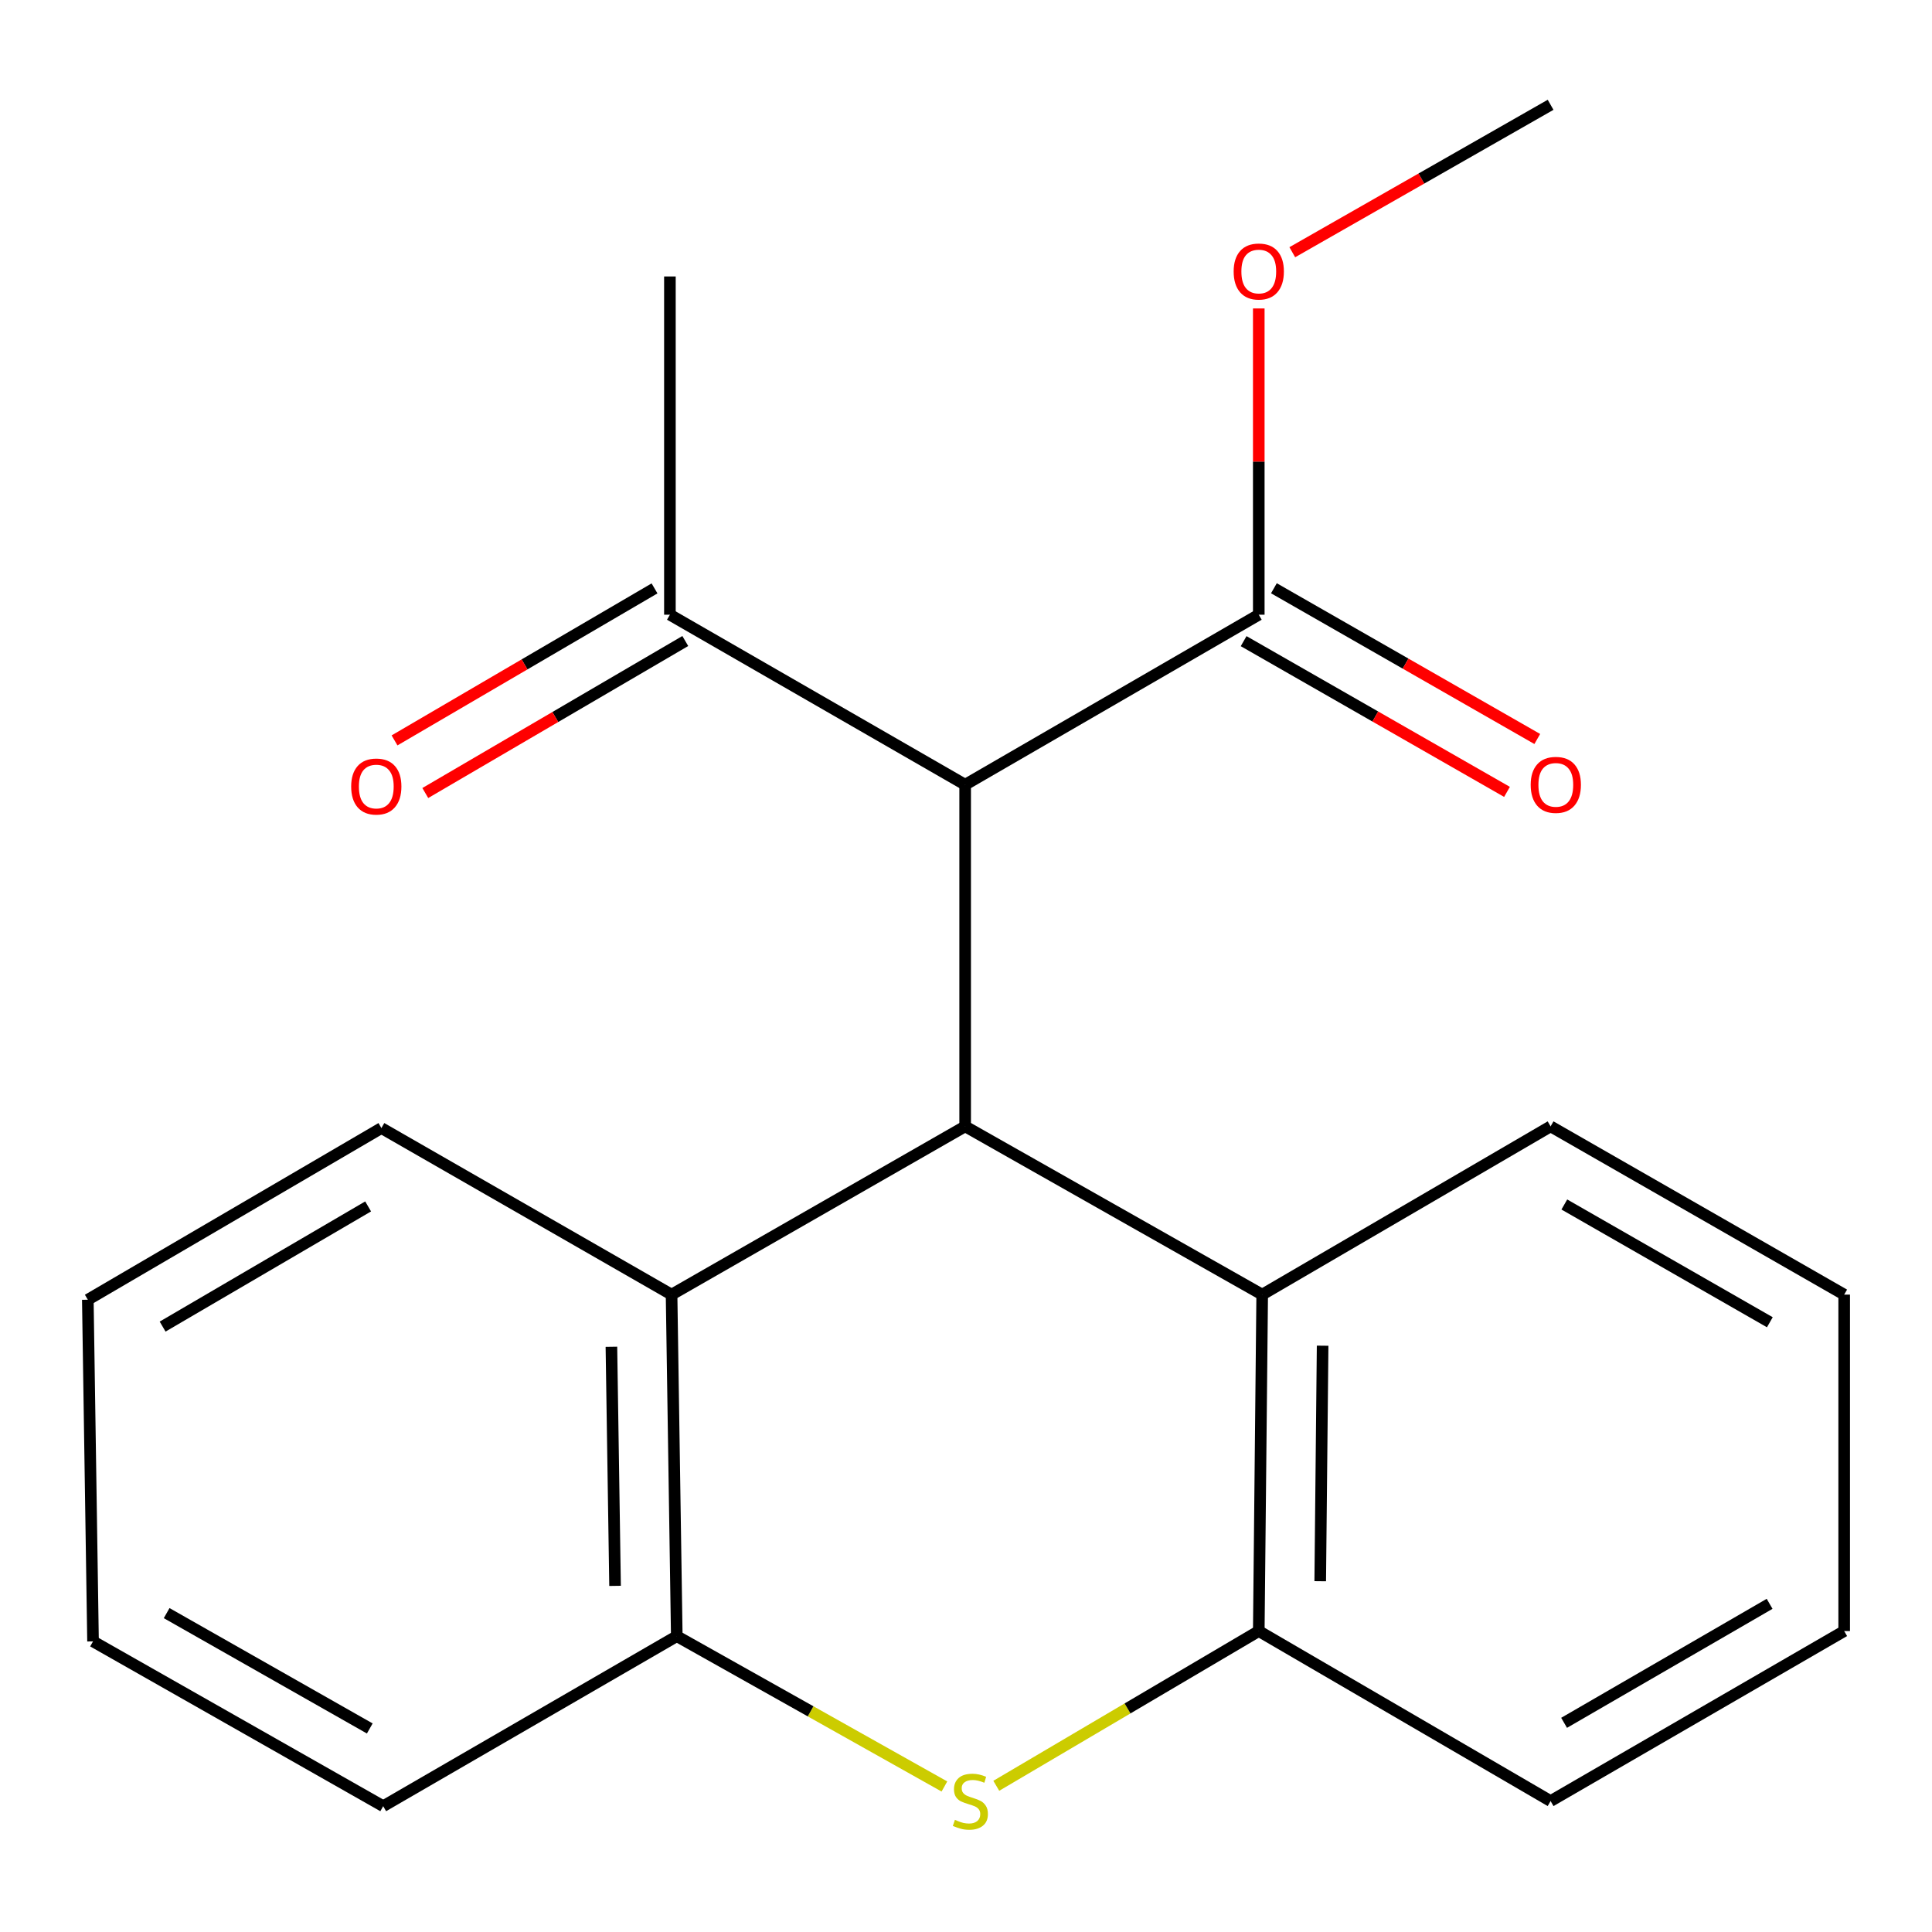 <?xml version='1.0' encoding='iso-8859-1'?>
<svg version='1.1' baseProfile='full'
              xmlns='http://www.w3.org/2000/svg'
                      xmlns:rdkit='http://www.rdkit.org/xml'
                      xmlns:xlink='http://www.w3.org/1999/xlink'
                  xml:space='preserve'
width='1000px' height='1000px' viewBox='0 0 1000 1000'>
<!-- END OF HEADER -->
<rect style='opacity:1.0;fill:#FFFFFF;stroke:none' width='1000' height='1000' x='0' y='0'> </rect>
<path class='bond-0' d='M 499.562,583.008 L 499.562,406.163' style='fill:none;fill-rule:evenodd;stroke:#000000;stroke-width:6px;stroke-linecap:butt;stroke-linejoin:miter;stroke-opacity:1' />
<path class='bond-2' d='M 499.562,583.008 L 653.309,670.09' style='fill:none;fill-rule:evenodd;stroke:#000000;stroke-width:6px;stroke-linecap:butt;stroke-linejoin:miter;stroke-opacity:1' />
<path class='bond-3' d='M 499.562,583.008 L 347.603,670.09' style='fill:none;fill-rule:evenodd;stroke:#000000;stroke-width:6px;stroke-linecap:butt;stroke-linejoin:miter;stroke-opacity:1' />
<path class='bond-6' d='M 499.562,406.163 L 651.539,318.171' style='fill:none;fill-rule:evenodd;stroke:#000000;stroke-width:6px;stroke-linecap:butt;stroke-linejoin:miter;stroke-opacity:1' />
<path class='bond-7' d='M 499.562,406.163 L 346.744,318.171' style='fill:none;fill-rule:evenodd;stroke:#000000;stroke-width:6px;stroke-linecap:butt;stroke-linejoin:miter;stroke-opacity:1' />
<path class='bond-1' d='M 488.824,924.682 L 419.563,885.782' style='fill:none;fill-rule:evenodd;stroke:#CCCC00;stroke-width:6px;stroke-linecap:butt;stroke-linejoin:miter;stroke-opacity:1' />
<path class='bond-1' d='M 419.563,885.782 L 350.302,846.882' style='fill:none;fill-rule:evenodd;stroke:#000000;stroke-width:6px;stroke-linecap:butt;stroke-linejoin:miter;stroke-opacity:1' />
<path class='bond-21' d='M 515.673,924.323 L 583.606,884.279' style='fill:none;fill-rule:evenodd;stroke:#CCCC00;stroke-width:6px;stroke-linecap:butt;stroke-linejoin:miter;stroke-opacity:1' />
<path class='bond-21' d='M 583.606,884.279 L 651.539,844.235' style='fill:none;fill-rule:evenodd;stroke:#000000;stroke-width:6px;stroke-linecap:butt;stroke-linejoin:miter;stroke-opacity:1' />
<path class='bond-4' d='M 653.309,670.09 L 651.539,844.235' style='fill:none;fill-rule:evenodd;stroke:#000000;stroke-width:6px;stroke-linecap:butt;stroke-linejoin:miter;stroke-opacity:1' />
<path class='bond-4' d='M 684.586,696.532 L 683.347,818.434' style='fill:none;fill-rule:evenodd;stroke:#000000;stroke-width:6px;stroke-linecap:butt;stroke-linejoin:miter;stroke-opacity:1' />
<path class='bond-12' d='M 653.309,670.09 L 802.586,583.008' style='fill:none;fill-rule:evenodd;stroke:#000000;stroke-width:6px;stroke-linecap:butt;stroke-linejoin:miter;stroke-opacity:1' />
<path class='bond-5' d='M 347.603,670.09 L 350.302,846.882' style='fill:none;fill-rule:evenodd;stroke:#000000;stroke-width:6px;stroke-linecap:butt;stroke-linejoin:miter;stroke-opacity:1' />
<path class='bond-5' d='M 316.466,697.09 L 318.355,820.844' style='fill:none;fill-rule:evenodd;stroke:#000000;stroke-width:6px;stroke-linecap:butt;stroke-linejoin:miter;stroke-opacity:1' />
<path class='bond-11' d='M 347.603,670.09 L 197.414,583.884' style='fill:none;fill-rule:evenodd;stroke:#000000;stroke-width:6px;stroke-linecap:butt;stroke-linejoin:miter;stroke-opacity:1' />
<path class='bond-13' d='M 651.539,844.235 L 802.586,932.228' style='fill:none;fill-rule:evenodd;stroke:#000000;stroke-width:6px;stroke-linecap:butt;stroke-linejoin:miter;stroke-opacity:1' />
<path class='bond-14' d='M 350.302,846.882 L 198.342,934.875' style='fill:none;fill-rule:evenodd;stroke:#000000;stroke-width:6px;stroke-linecap:butt;stroke-linejoin:miter;stroke-opacity:1' />
<path class='bond-8' d='M 643.704,331.86 L 711.863,370.869' style='fill:none;fill-rule:evenodd;stroke:#000000;stroke-width:6px;stroke-linecap:butt;stroke-linejoin:miter;stroke-opacity:1' />
<path class='bond-8' d='M 711.863,370.869 L 780.022,409.878' style='fill:none;fill-rule:evenodd;stroke:#FF0000;stroke-width:6px;stroke-linecap:butt;stroke-linejoin:miter;stroke-opacity:1' />
<path class='bond-8' d='M 659.373,304.481 L 727.532,343.491' style='fill:none;fill-rule:evenodd;stroke:#000000;stroke-width:6px;stroke-linecap:butt;stroke-linejoin:miter;stroke-opacity:1' />
<path class='bond-8' d='M 727.532,343.491 L 795.691,382.5' style='fill:none;fill-rule:evenodd;stroke:#FF0000;stroke-width:6px;stroke-linecap:butt;stroke-linejoin:miter;stroke-opacity:1' />
<path class='bond-10' d='M 651.539,318.171 L 651.539,238.912' style='fill:none;fill-rule:evenodd;stroke:#000000;stroke-width:6px;stroke-linecap:butt;stroke-linejoin:miter;stroke-opacity:1' />
<path class='bond-10' d='M 651.539,238.912 L 651.539,159.653' style='fill:none;fill-rule:evenodd;stroke:#FF0000;stroke-width:6px;stroke-linecap:butt;stroke-linejoin:miter;stroke-opacity:1' />
<path class='bond-9' d='M 338.783,304.554 L 271.496,343.894' style='fill:none;fill-rule:evenodd;stroke:#000000;stroke-width:6px;stroke-linecap:butt;stroke-linejoin:miter;stroke-opacity:1' />
<path class='bond-9' d='M 271.496,343.894 L 204.208,383.233' style='fill:none;fill-rule:evenodd;stroke:#FF0000;stroke-width:6px;stroke-linecap:butt;stroke-linejoin:miter;stroke-opacity:1' />
<path class='bond-9' d='M 354.705,331.787 L 287.417,371.126' style='fill:none;fill-rule:evenodd;stroke:#000000;stroke-width:6px;stroke-linecap:butt;stroke-linejoin:miter;stroke-opacity:1' />
<path class='bond-9' d='M 287.417,371.126 L 220.129,410.465' style='fill:none;fill-rule:evenodd;stroke:#FF0000;stroke-width:6px;stroke-linecap:butt;stroke-linejoin:miter;stroke-opacity:1' />
<path class='bond-15' d='M 346.744,318.171 L 346.744,143.096' style='fill:none;fill-rule:evenodd;stroke:#000000;stroke-width:6px;stroke-linecap:butt;stroke-linejoin:miter;stroke-opacity:1' />
<path class='bond-16' d='M 668.886,130.549 L 735.736,92.397' style='fill:none;fill-rule:evenodd;stroke:#FF0000;stroke-width:6px;stroke-linecap:butt;stroke-linejoin:miter;stroke-opacity:1' />
<path class='bond-16' d='M 735.736,92.397 L 802.586,54.244' style='fill:none;fill-rule:evenodd;stroke:#000000;stroke-width:6px;stroke-linecap:butt;stroke-linejoin:miter;stroke-opacity:1' />
<path class='bond-18' d='M 197.414,583.884 L 45.455,672.736' style='fill:none;fill-rule:evenodd;stroke:#000000;stroke-width:6px;stroke-linecap:butt;stroke-linejoin:miter;stroke-opacity:1' />
<path class='bond-18' d='M 190.542,624.444 L 84.171,686.64' style='fill:none;fill-rule:evenodd;stroke:#000000;stroke-width:6px;stroke-linecap:butt;stroke-linejoin:miter;stroke-opacity:1' />
<path class='bond-17' d='M 802.586,583.008 L 954.545,670.09' style='fill:none;fill-rule:evenodd;stroke:#000000;stroke-width:6px;stroke-linecap:butt;stroke-linejoin:miter;stroke-opacity:1' />
<path class='bond-17' d='M 809.696,623.44 L 916.067,684.397' style='fill:none;fill-rule:evenodd;stroke:#000000;stroke-width:6px;stroke-linecap:butt;stroke-linejoin:miter;stroke-opacity:1' />
<path class='bond-23' d='M 802.586,932.228 L 954.545,844.235' style='fill:none;fill-rule:evenodd;stroke:#000000;stroke-width:6px;stroke-linecap:butt;stroke-linejoin:miter;stroke-opacity:1' />
<path class='bond-23' d='M 809.573,891.731 L 915.944,830.136' style='fill:none;fill-rule:evenodd;stroke:#000000;stroke-width:6px;stroke-linecap:butt;stroke-linejoin:miter;stroke-opacity:1' />
<path class='bond-22' d='M 198.342,934.875 L 48.153,849.581' style='fill:none;fill-rule:evenodd;stroke:#000000;stroke-width:6px;stroke-linecap:butt;stroke-linejoin:miter;stroke-opacity:1' />
<path class='bond-22' d='M 191.392,894.65 L 86.26,834.945' style='fill:none;fill-rule:evenodd;stroke:#000000;stroke-width:6px;stroke-linecap:butt;stroke-linejoin:miter;stroke-opacity:1' />
<path class='bond-20' d='M 954.545,670.09 L 954.545,844.235' style='fill:none;fill-rule:evenodd;stroke:#000000;stroke-width:6px;stroke-linecap:butt;stroke-linejoin:miter;stroke-opacity:1' />
<path class='bond-19' d='M 45.455,672.736 L 48.153,849.581' style='fill:none;fill-rule:evenodd;stroke:#000000;stroke-width:6px;stroke-linecap:butt;stroke-linejoin:miter;stroke-opacity:1' />
<path  class='atom-2' d='M 494.261 941.948
Q 494.581 942.068, 495.901 942.628
Q 497.221 943.188, 498.661 943.548
Q 500.141 943.868, 501.581 943.868
Q 504.261 943.868, 505.821 942.588
Q 507.381 941.268, 507.381 938.988
Q 507.381 937.428, 506.581 936.468
Q 505.821 935.508, 504.621 934.988
Q 503.421 934.468, 501.421 933.868
Q 498.901 933.108, 497.381 932.388
Q 495.901 931.668, 494.821 930.148
Q 493.781 928.628, 493.781 926.068
Q 493.781 922.508, 496.181 920.308
Q 498.621 918.108, 503.421 918.108
Q 506.701 918.108, 510.421 919.668
L 509.501 922.748
Q 506.101 921.348, 503.541 921.348
Q 500.781 921.348, 499.261 922.508
Q 497.741 923.628, 497.781 925.588
Q 497.781 927.108, 498.541 928.028
Q 499.341 928.948, 500.461 929.468
Q 501.621 929.988, 503.541 930.588
Q 506.101 931.388, 507.621 932.188
Q 509.141 932.988, 510.221 934.628
Q 511.341 936.228, 511.341 938.988
Q 511.341 942.908, 508.701 945.028
Q 506.101 947.108, 501.741 947.108
Q 499.221 947.108, 497.301 946.548
Q 495.421 946.028, 493.181 945.108
L 494.261 941.948
' fill='#CCCC00'/>
<path  class='atom-9' d='M 792.285 406.243
Q 792.285 399.443, 795.645 395.643
Q 799.005 391.843, 805.285 391.843
Q 811.565 391.843, 814.925 395.643
Q 818.285 399.443, 818.285 406.243
Q 818.285 413.123, 814.885 417.043
Q 811.485 420.923, 805.285 420.923
Q 799.045 420.923, 795.645 417.043
Q 792.285 413.163, 792.285 406.243
M 805.285 417.723
Q 809.605 417.723, 811.925 414.843
Q 814.285 411.923, 814.285 406.243
Q 814.285 400.683, 811.925 397.883
Q 809.605 395.043, 805.285 395.043
Q 800.965 395.043, 798.605 397.843
Q 796.285 400.643, 796.285 406.243
Q 796.285 411.963, 798.605 414.843
Q 800.965 417.723, 805.285 417.723
' fill='#FF0000'/>
<path  class='atom-10' d='M 181.767 407.102
Q 181.767 400.302, 185.127 396.502
Q 188.487 392.702, 194.767 392.702
Q 201.047 392.702, 204.407 396.502
Q 207.767 400.302, 207.767 407.102
Q 207.767 413.982, 204.367 417.902
Q 200.967 421.782, 194.767 421.782
Q 188.527 421.782, 185.127 417.902
Q 181.767 414.022, 181.767 407.102
M 194.767 418.582
Q 199.087 418.582, 201.407 415.702
Q 203.767 412.782, 203.767 407.102
Q 203.767 401.542, 201.407 398.742
Q 199.087 395.902, 194.767 395.902
Q 190.447 395.902, 188.087 398.702
Q 185.767 401.502, 185.767 407.102
Q 185.767 412.822, 188.087 415.702
Q 190.447 418.582, 194.767 418.582
' fill='#FF0000'/>
<path  class='atom-11' d='M 638.539 140.53
Q 638.539 133.73, 641.899 129.93
Q 645.259 126.13, 651.539 126.13
Q 657.819 126.13, 661.179 129.93
Q 664.539 133.73, 664.539 140.53
Q 664.539 147.41, 661.139 151.33
Q 657.739 155.21, 651.539 155.21
Q 645.299 155.21, 641.899 151.33
Q 638.539 147.45, 638.539 140.53
M 651.539 152.01
Q 655.859 152.01, 658.179 149.13
Q 660.539 146.21, 660.539 140.53
Q 660.539 134.97, 658.179 132.17
Q 655.859 129.33, 651.539 129.33
Q 647.219 129.33, 644.859 132.13
Q 642.539 134.93, 642.539 140.53
Q 642.539 146.25, 644.859 149.13
Q 647.219 152.01, 651.539 152.01
' fill='#FF0000'/>
</svg>
